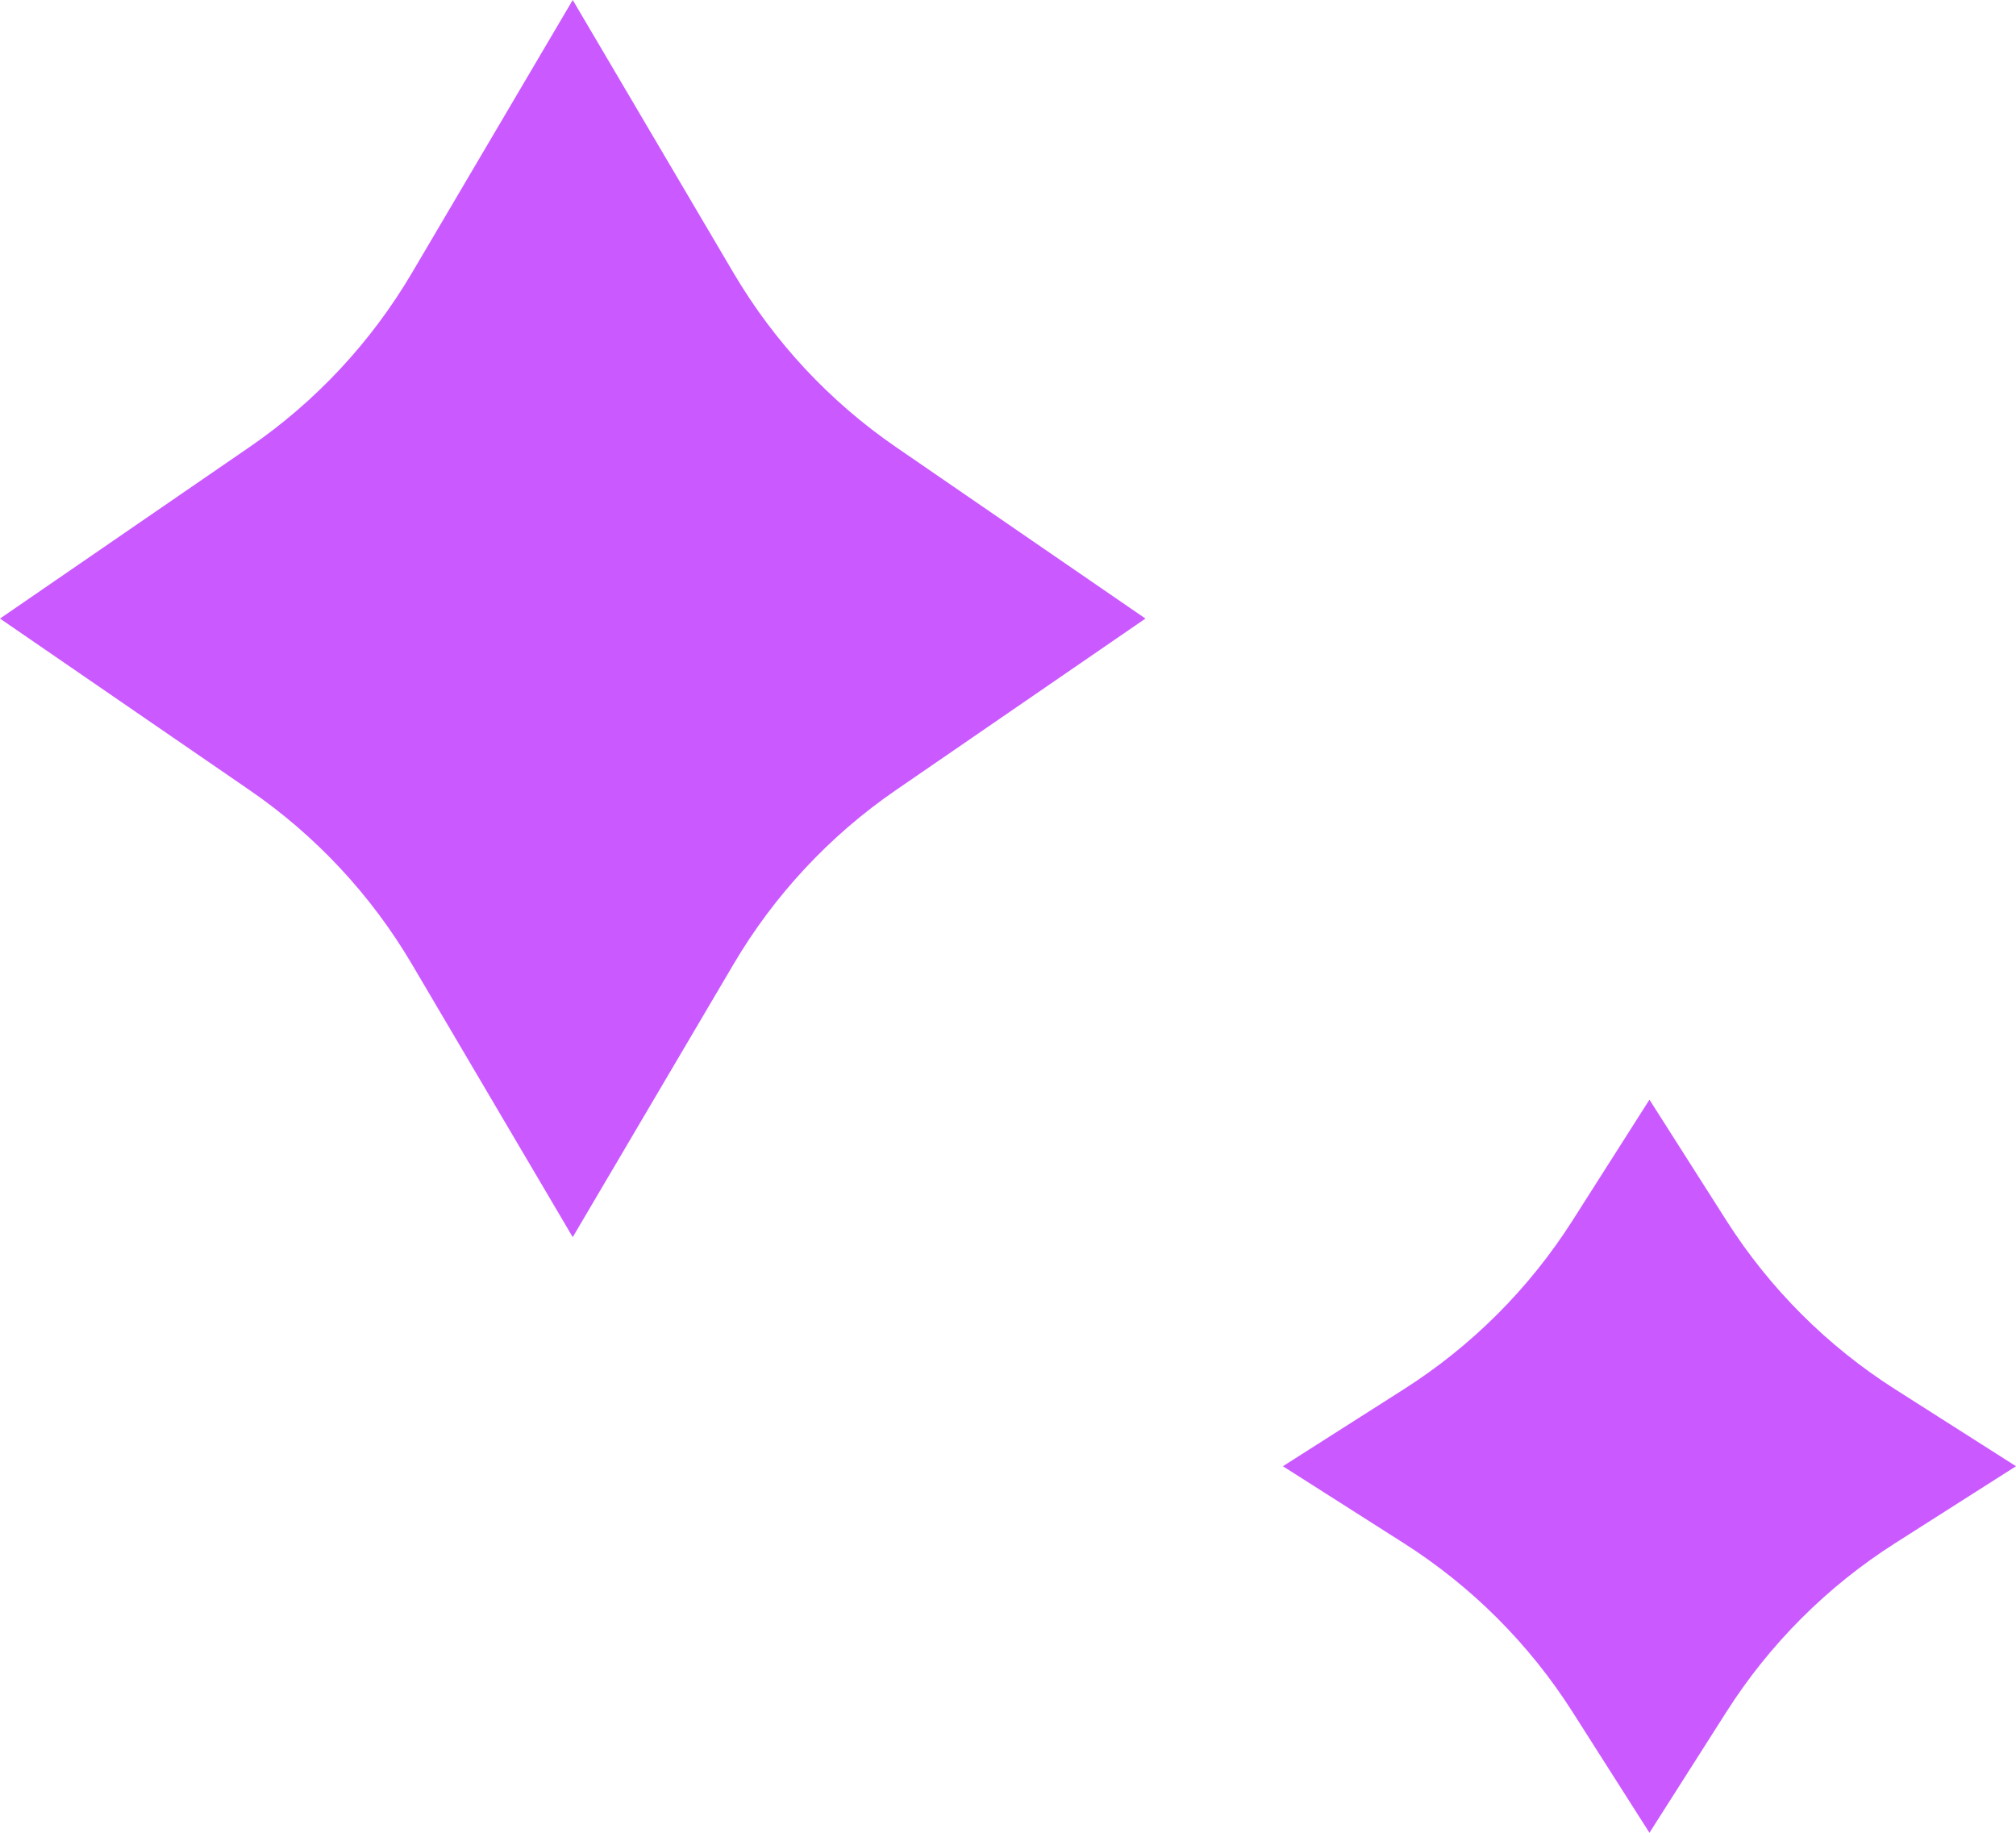 <svg width="44" height="40" viewBox="0 0 44 40" fill="none" xmlns="http://www.w3.org/2000/svg">
<path d="M36 24L37.68 26.639C38.623 28.121 39.879 29.377 41.361 30.32L44 32L41.361 33.68C39.879 34.623 38.623 35.879 37.68 37.361L36 40L34.32 37.361C33.377 35.879 32.121 34.623 30.639 33.68L28 32L30.639 30.32C32.121 29.377 33.377 28.121 34.32 26.639L36 24Z" fill="#CA59FF"/>
<path d="M12.5 0L16.011 5.959C16.901 7.468 18.109 8.764 19.553 9.756L25 13.5L19.553 17.244C18.109 18.236 16.901 19.532 16.011 21.041L12.5 27L8.989 21.041C8.099 19.532 6.891 18.236 5.447 17.244L0 13.5L5.447 9.756C6.891 8.764 8.099 7.468 8.989 5.959L12.5 0Z" fill="#CA59FF"/>
</svg>